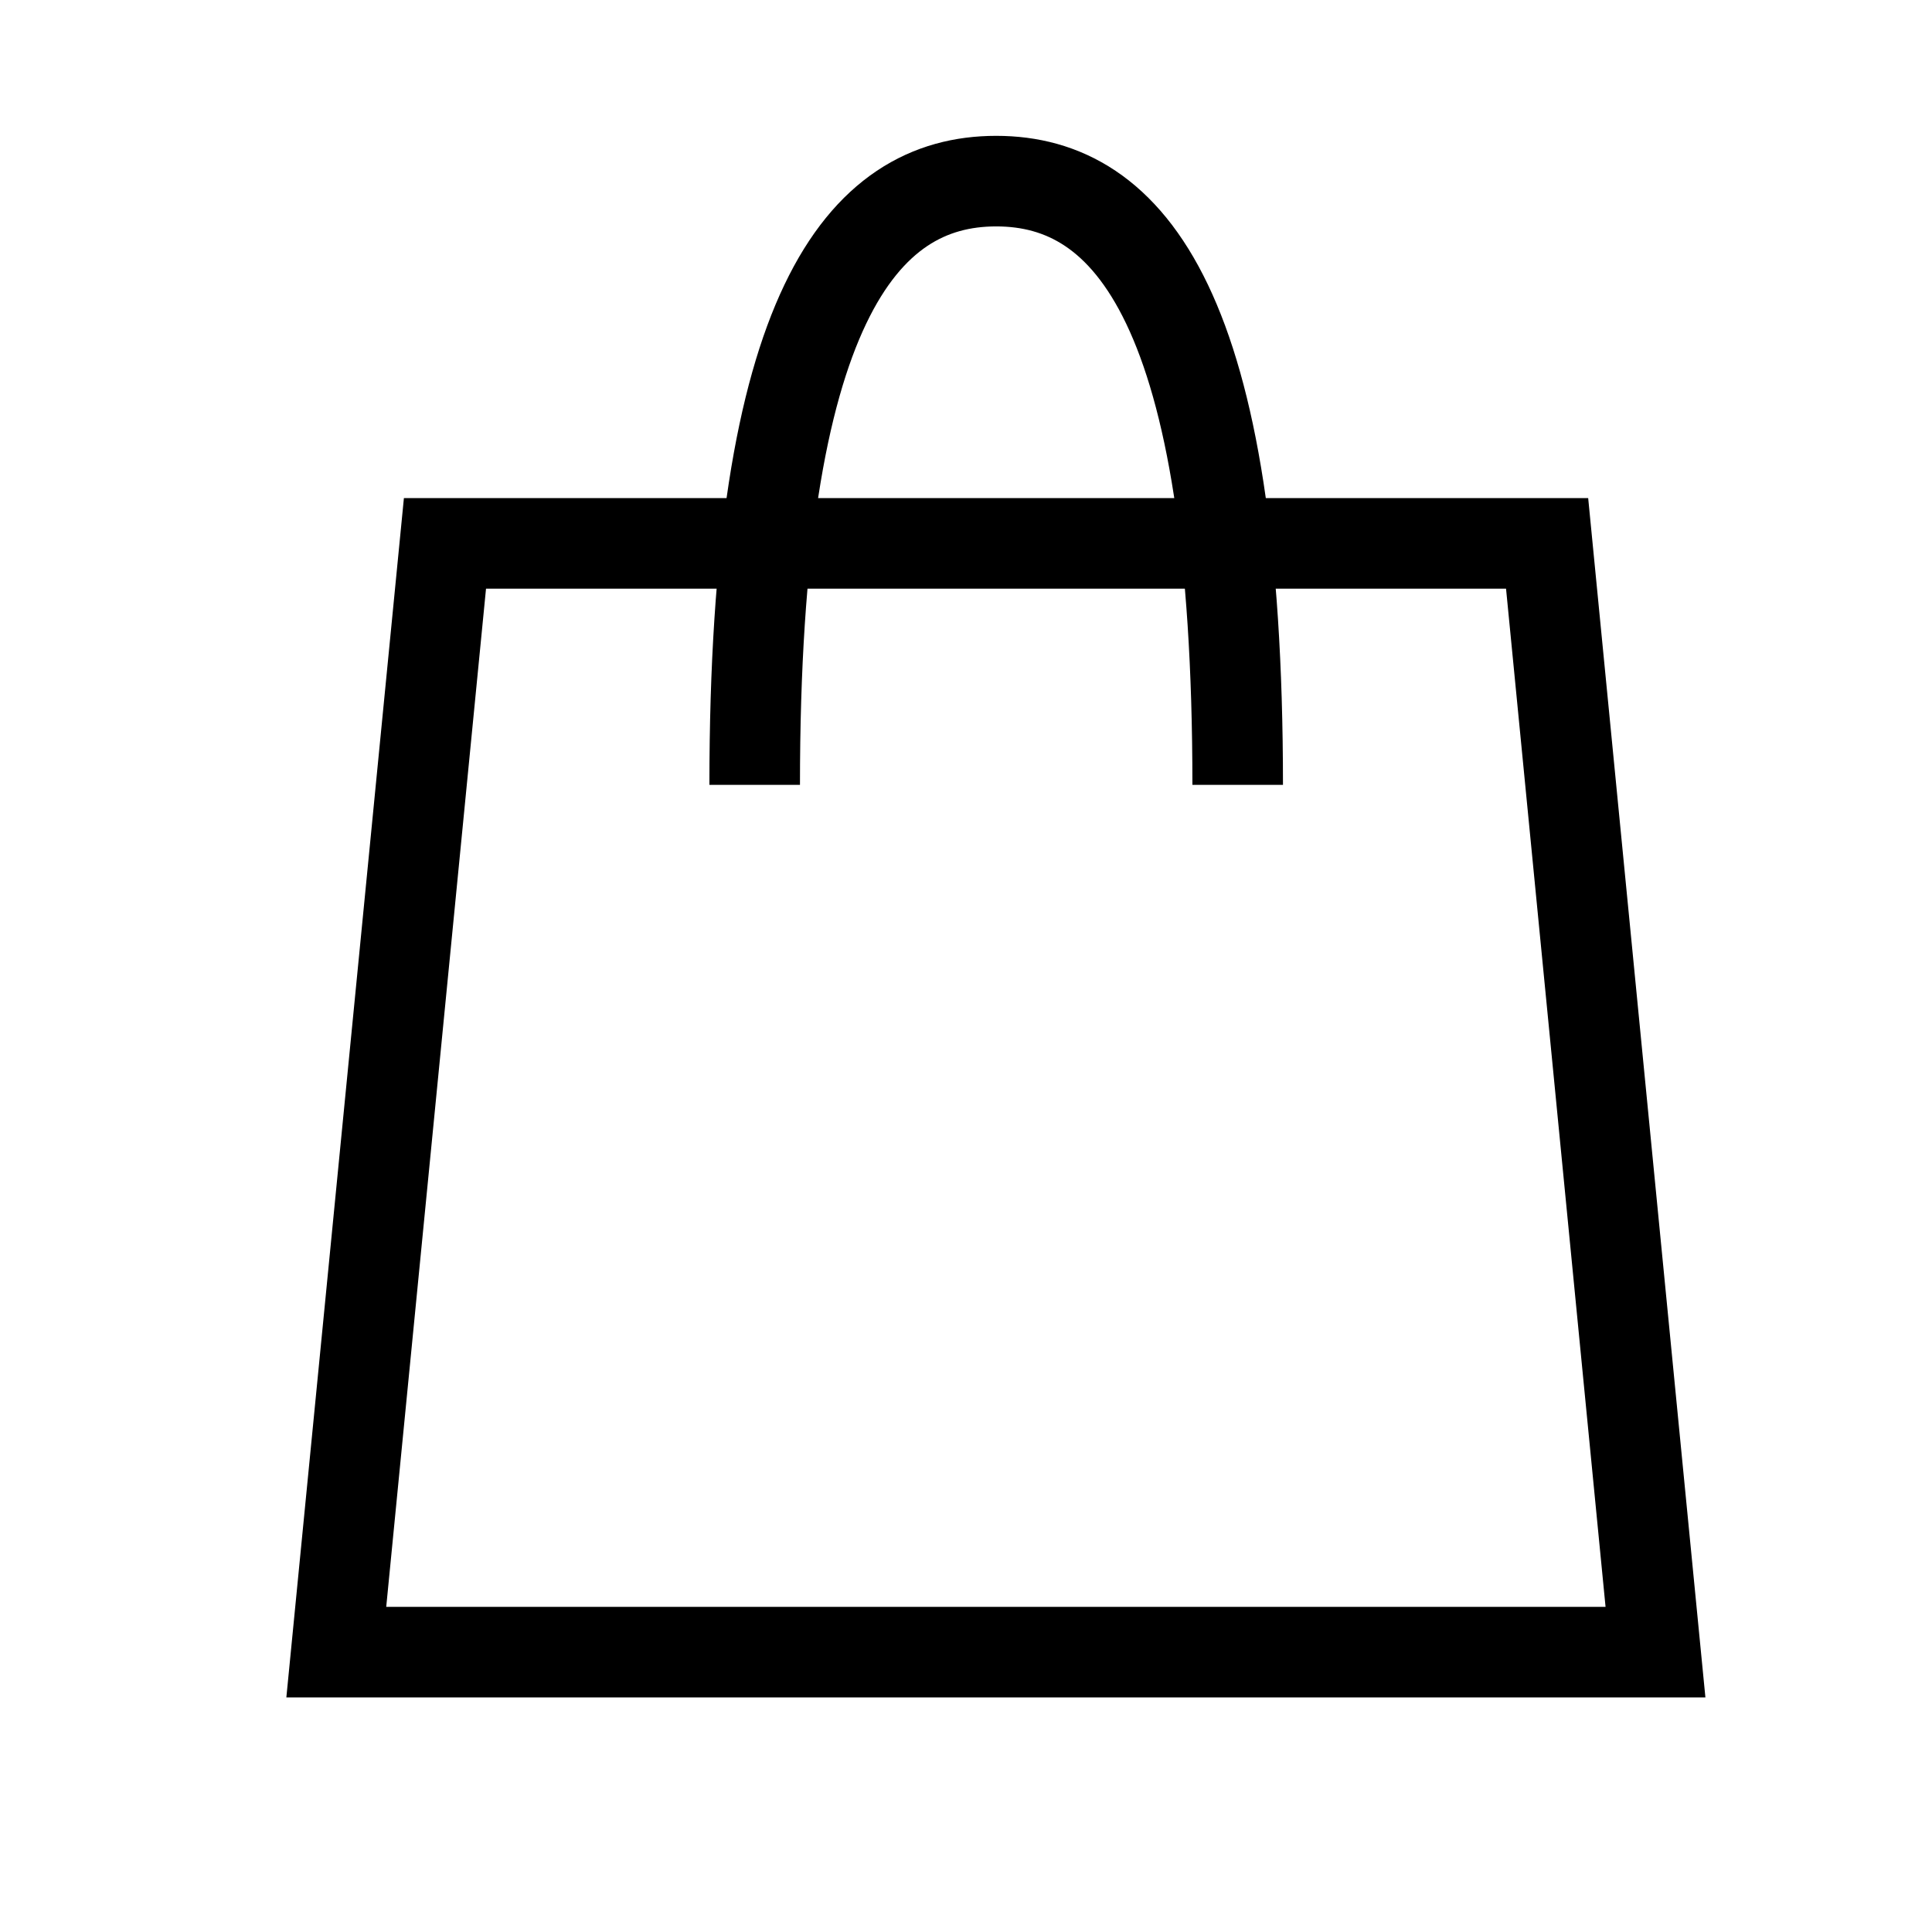<svg viewBox="0 0 64 64" class="icon icon-bag" xmlns="http://www.w3.org/2000/svg"><g stroke-width="3" stroke="#000" fill="none"><path d="M25 26c0-15.79 3.57-20 8-20s8 4.21 8 20"></path><path d="M14.74 18h36.51l3.59 36.73h-43.7z"></path></g></svg>